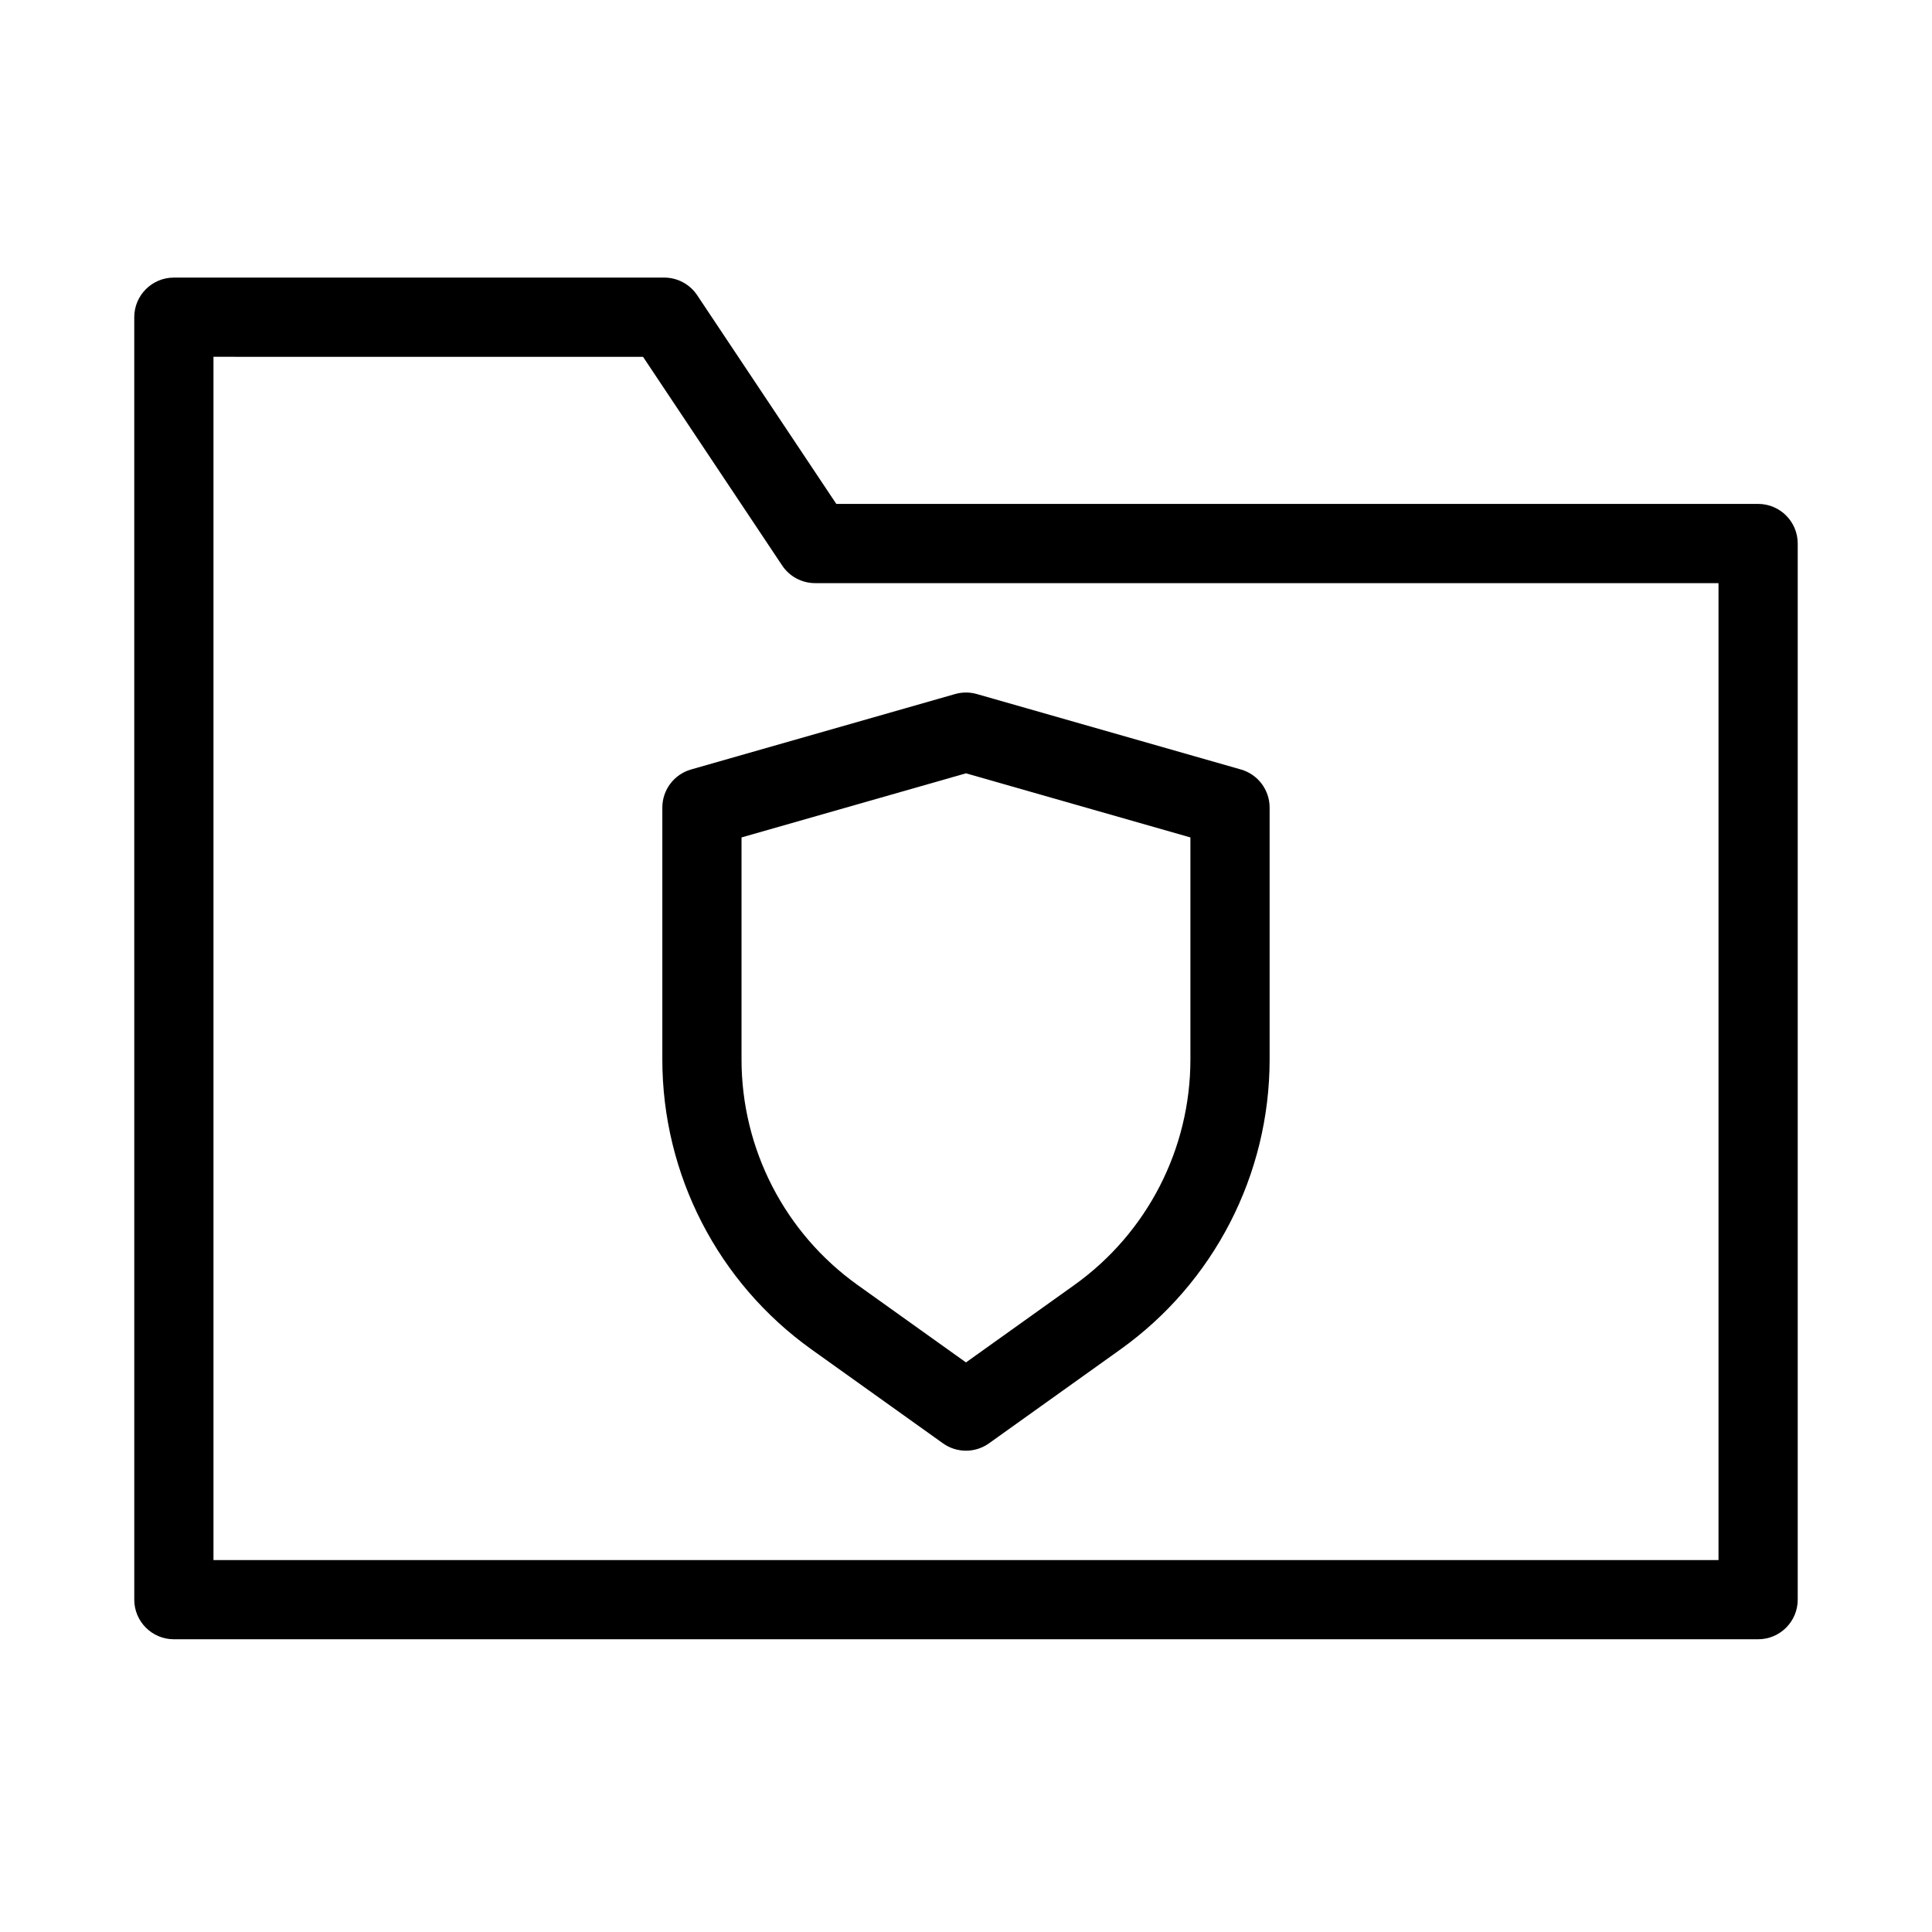 <?xml version="1.0" encoding="UTF-8"?>
<!-- Uploaded to: ICON Repo, www.svgrepo.com, Generator: ICON Repo Mixer Tools -->
<svg fill="#000000" width="800px" height="800px" version="1.1" viewBox="144 144 512 512" xmlns="http://www.w3.org/2000/svg">
 <g fill-rule="evenodd">
  <path d="m179.58 228.06c0-5.797 4.699-10.496 10.496-10.496h129.95c3.512 0 6.789 1.754 8.734 4.676l36.867 55.301h244.29c5.797 0 10.496 4.699 10.496 10.496v279.89c0 5.797-4.699 10.496-10.496 10.496h-419.84c-5.797 0-10.496-4.699-10.496-10.496zm20.992 10.496v318.88h398.85v-258.9h-239.41c-3.508 0-6.785-1.754-8.73-4.672l-36.871-55.305z"/>
  <path d="m397.11 327.93c1.883-0.539 3.879-0.539 5.766 0l69.973 19.992c4.508 1.289 7.613 5.406 7.613 10.094v66.746c0 30.508-14.734 59.137-39.559 76.867l-34.809 24.867c-3.652 2.606-8.555 2.606-12.203 0l-34.812-24.867c-24.824-17.73-39.555-46.359-39.555-76.867v-66.746c0-4.688 3.106-8.805 7.609-10.094zm-56.598 38v58.832c0 23.727 11.461 45.996 30.77 59.785l28.711 20.508 28.711-20.508c19.305-13.789 30.766-36.059 30.766-59.785v-58.832l-59.477-16.992z"/>
 </g>
</svg>
